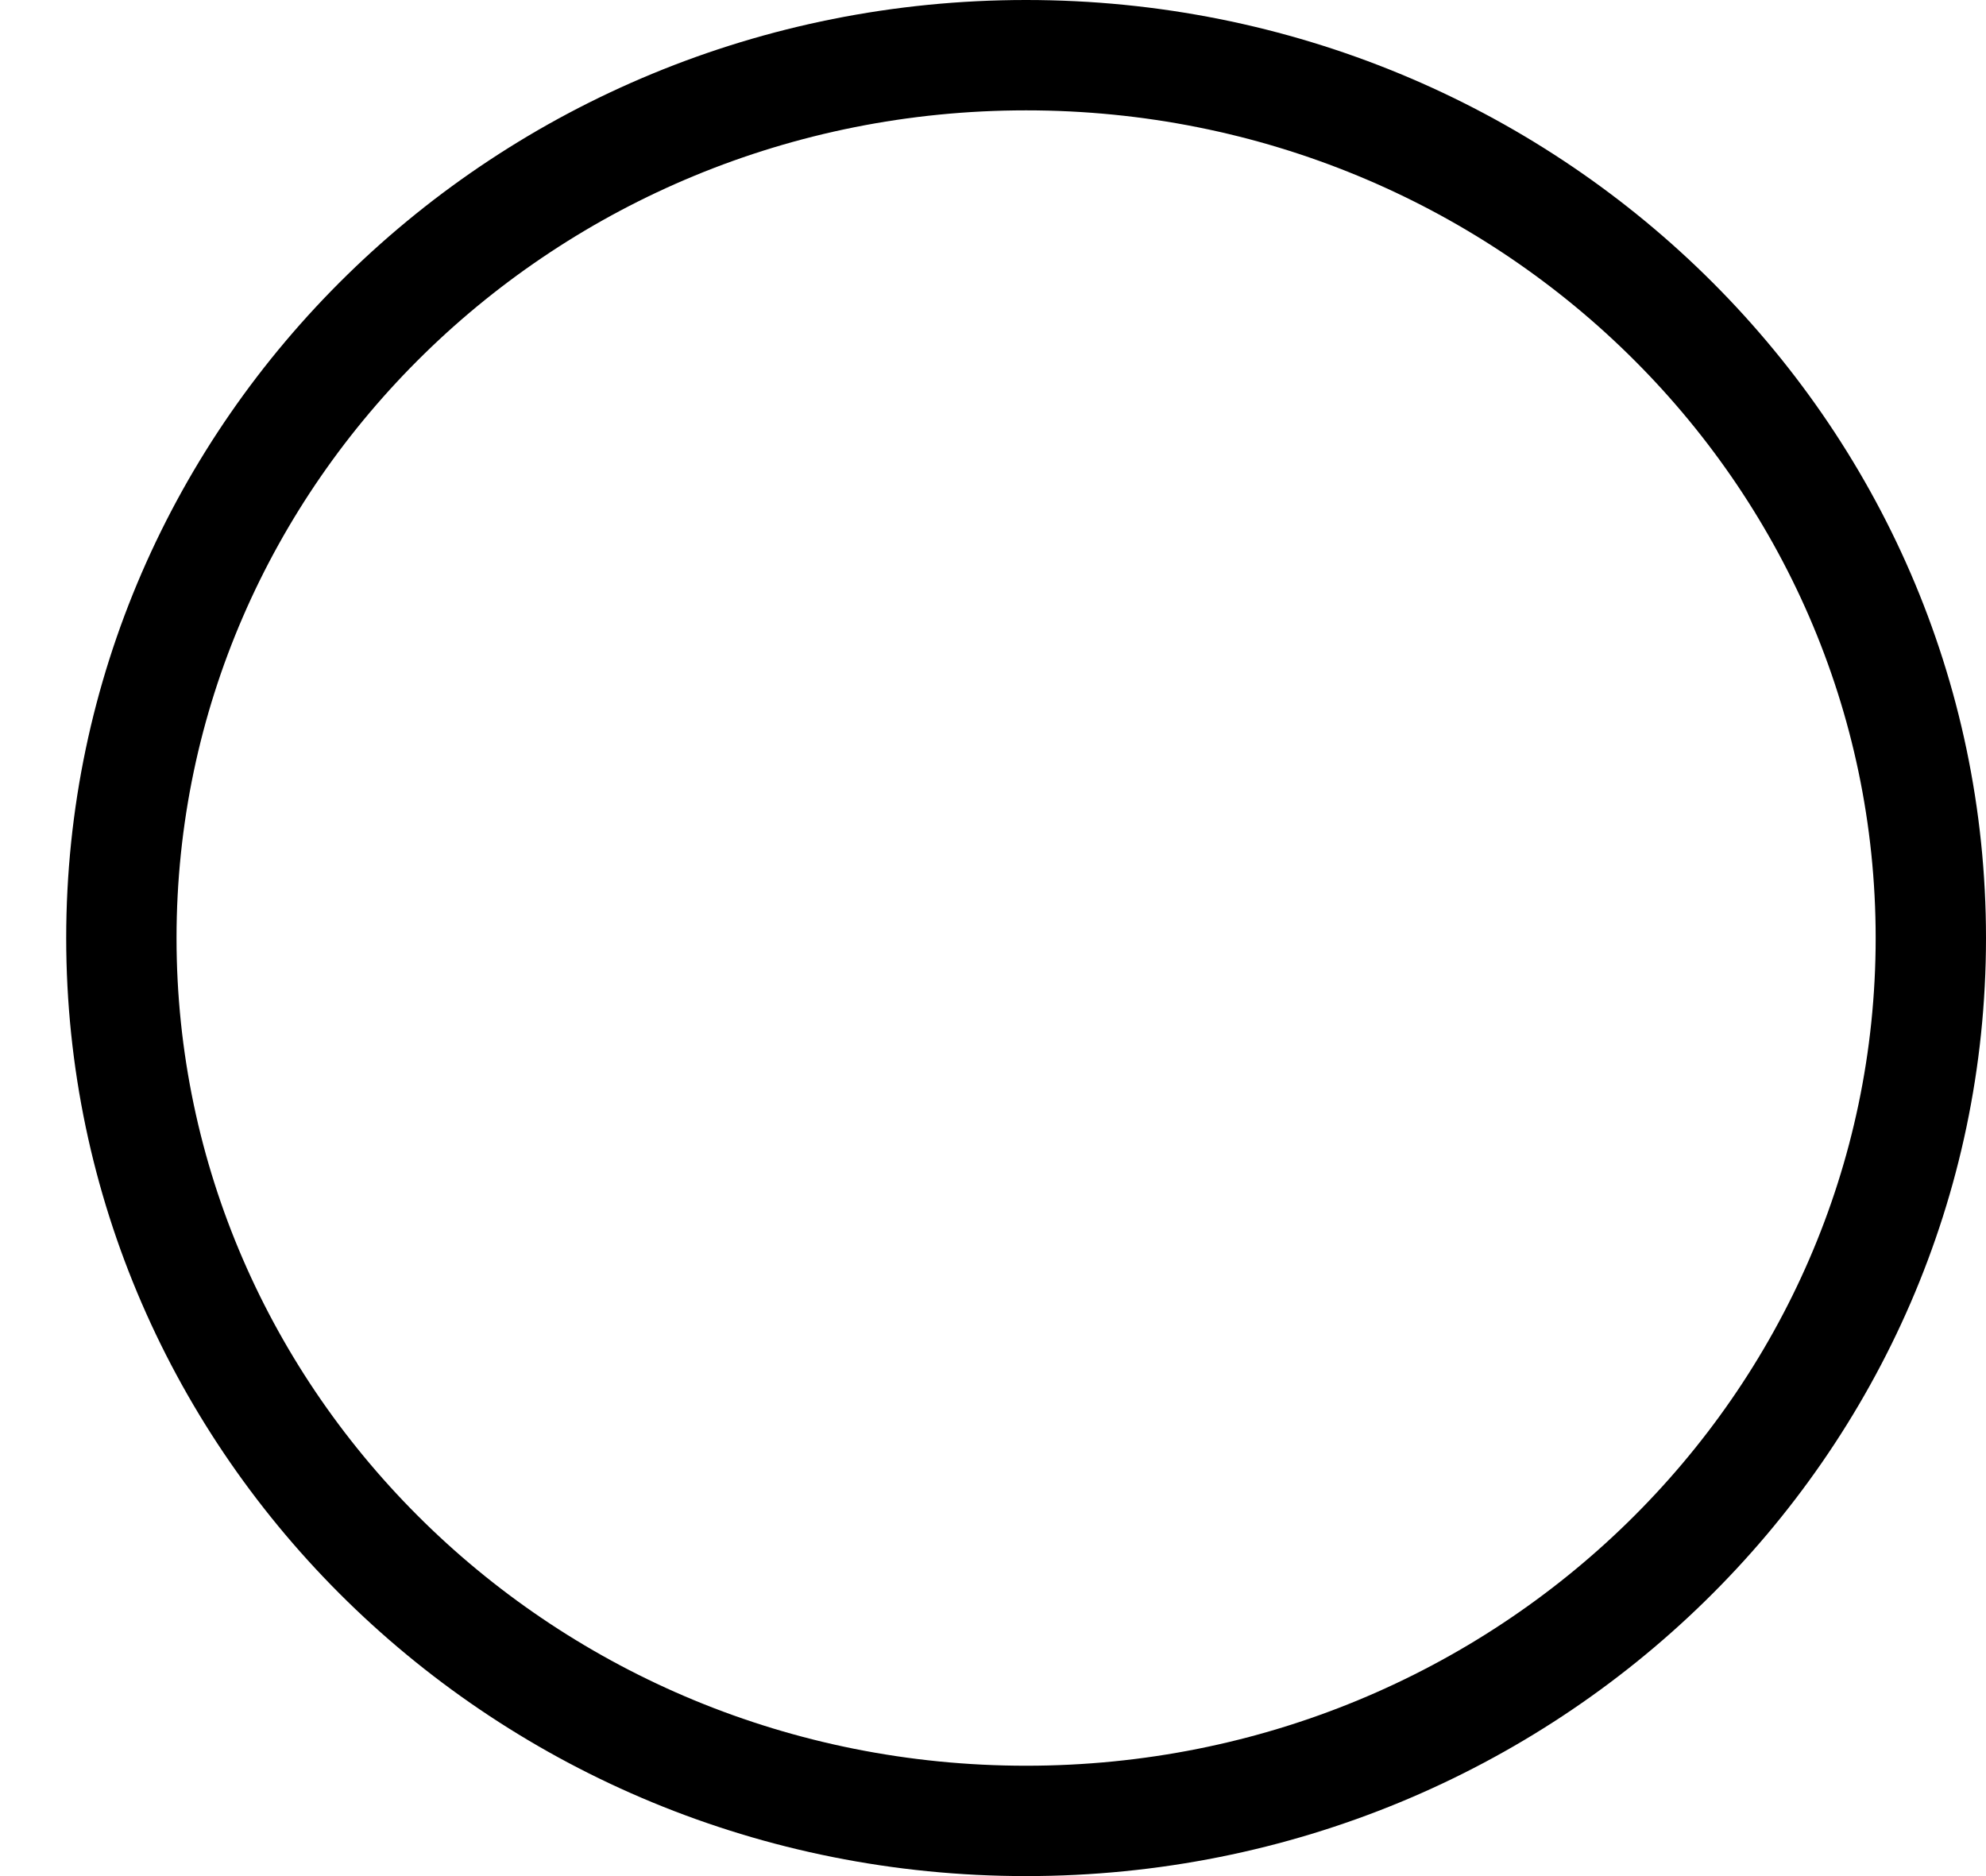<svg width="18" height="17" viewBox="0 0 18 17" fill="none" xmlns="http://www.w3.org/2000/svg">
<path d="M17.5 8.5C17.5 12.907 13.839 16.5 9.3 16.5C4.76 16.5 1.1 12.907 1.1 8.5C1.1 4.093 4.76 0.5 9.3 0.5C13.839 0.5 17.5 4.093 17.5 8.5Z" stroke="black"/>
</svg>
